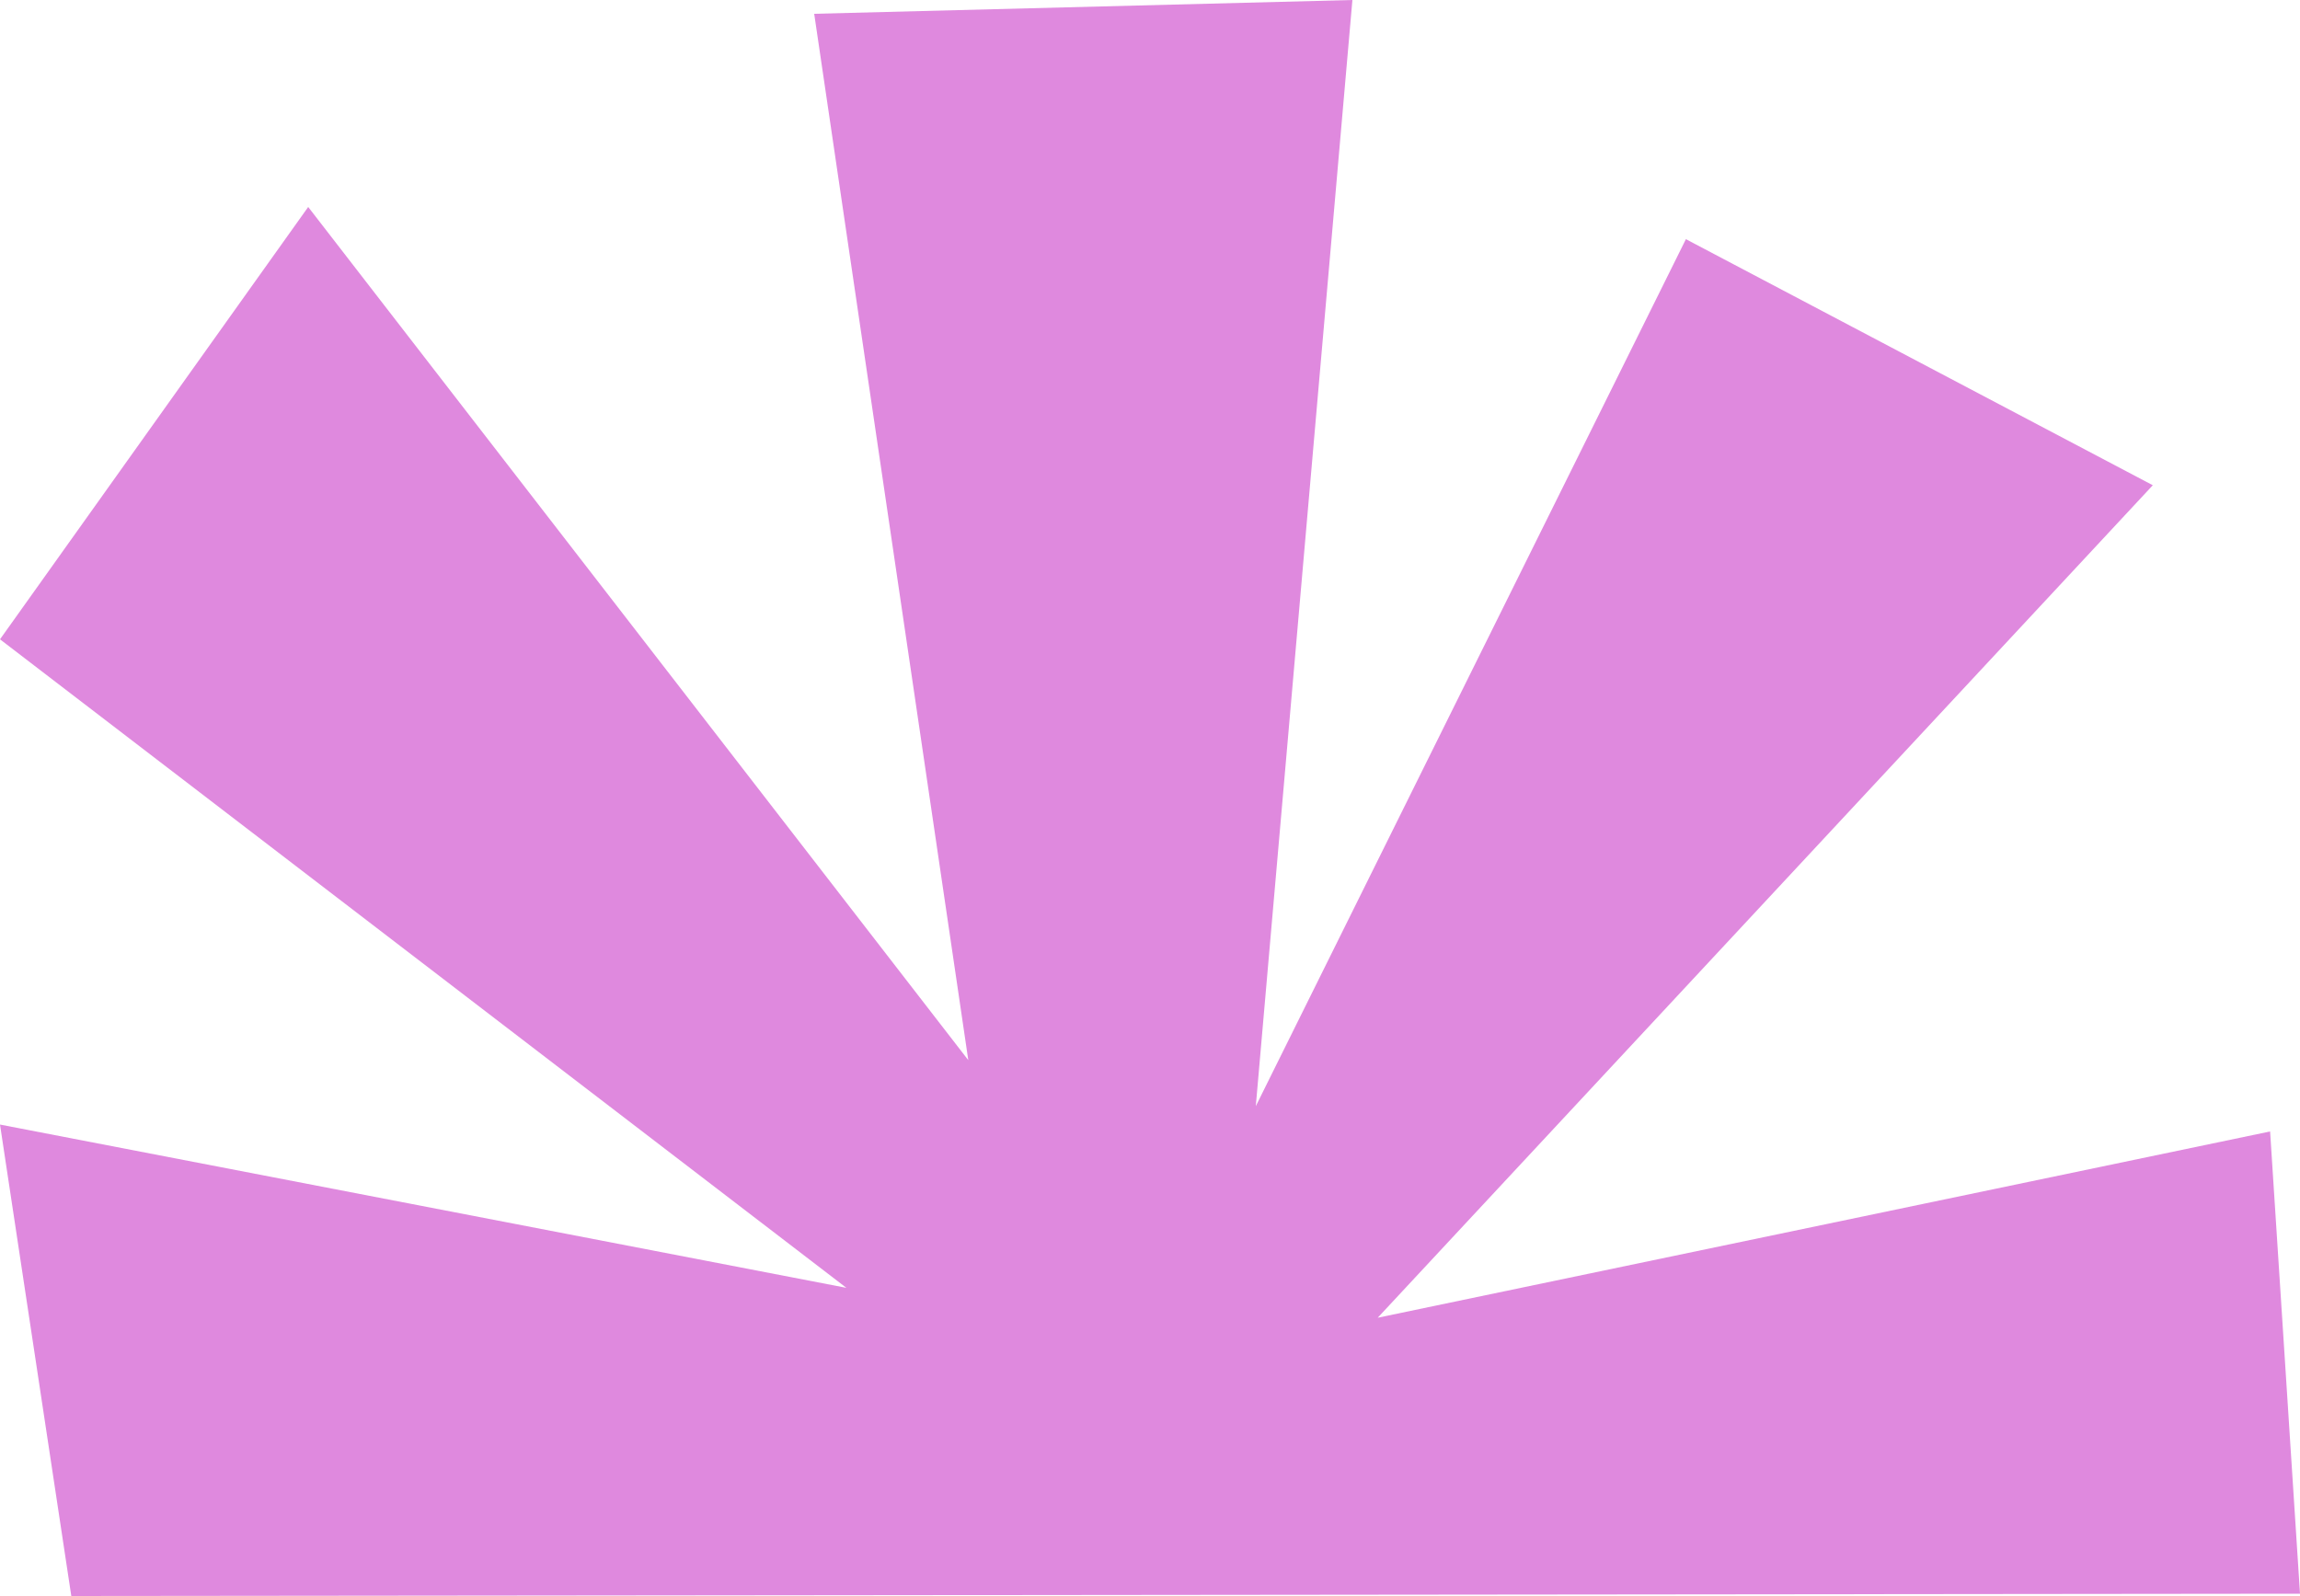 <?xml version="1.0" encoding="utf-8"?>
<!-- Generator: Adobe Illustrator 26.3.1, SVG Export Plug-In . SVG Version: 6.00 Build 0)  -->
<svg version="1.1" id="OBJECTS" xmlns="http://www.w3.org/2000/svg" xmlns:xlink="http://www.w3.org/1999/xlink" x="0px" y="0px"
	 viewBox="0 0 100 69.4" style="enable-background:new 0 0 100 69.4;" xml:space="preserve">
<style type="text/css">
	.st0{fill:#DF89DE;}
</style>
<polygon class="st0" points="3.1,69.4 0,48.9 36.8,56 0,27.8 13.4,9 42.1,46.1 35.4,0.6 58.8,0 54.6,48.1 73.3,10.4 93.6,21.1 
	59.9,57.3 98.7,49.2 100,69.3 "/>
</svg>

